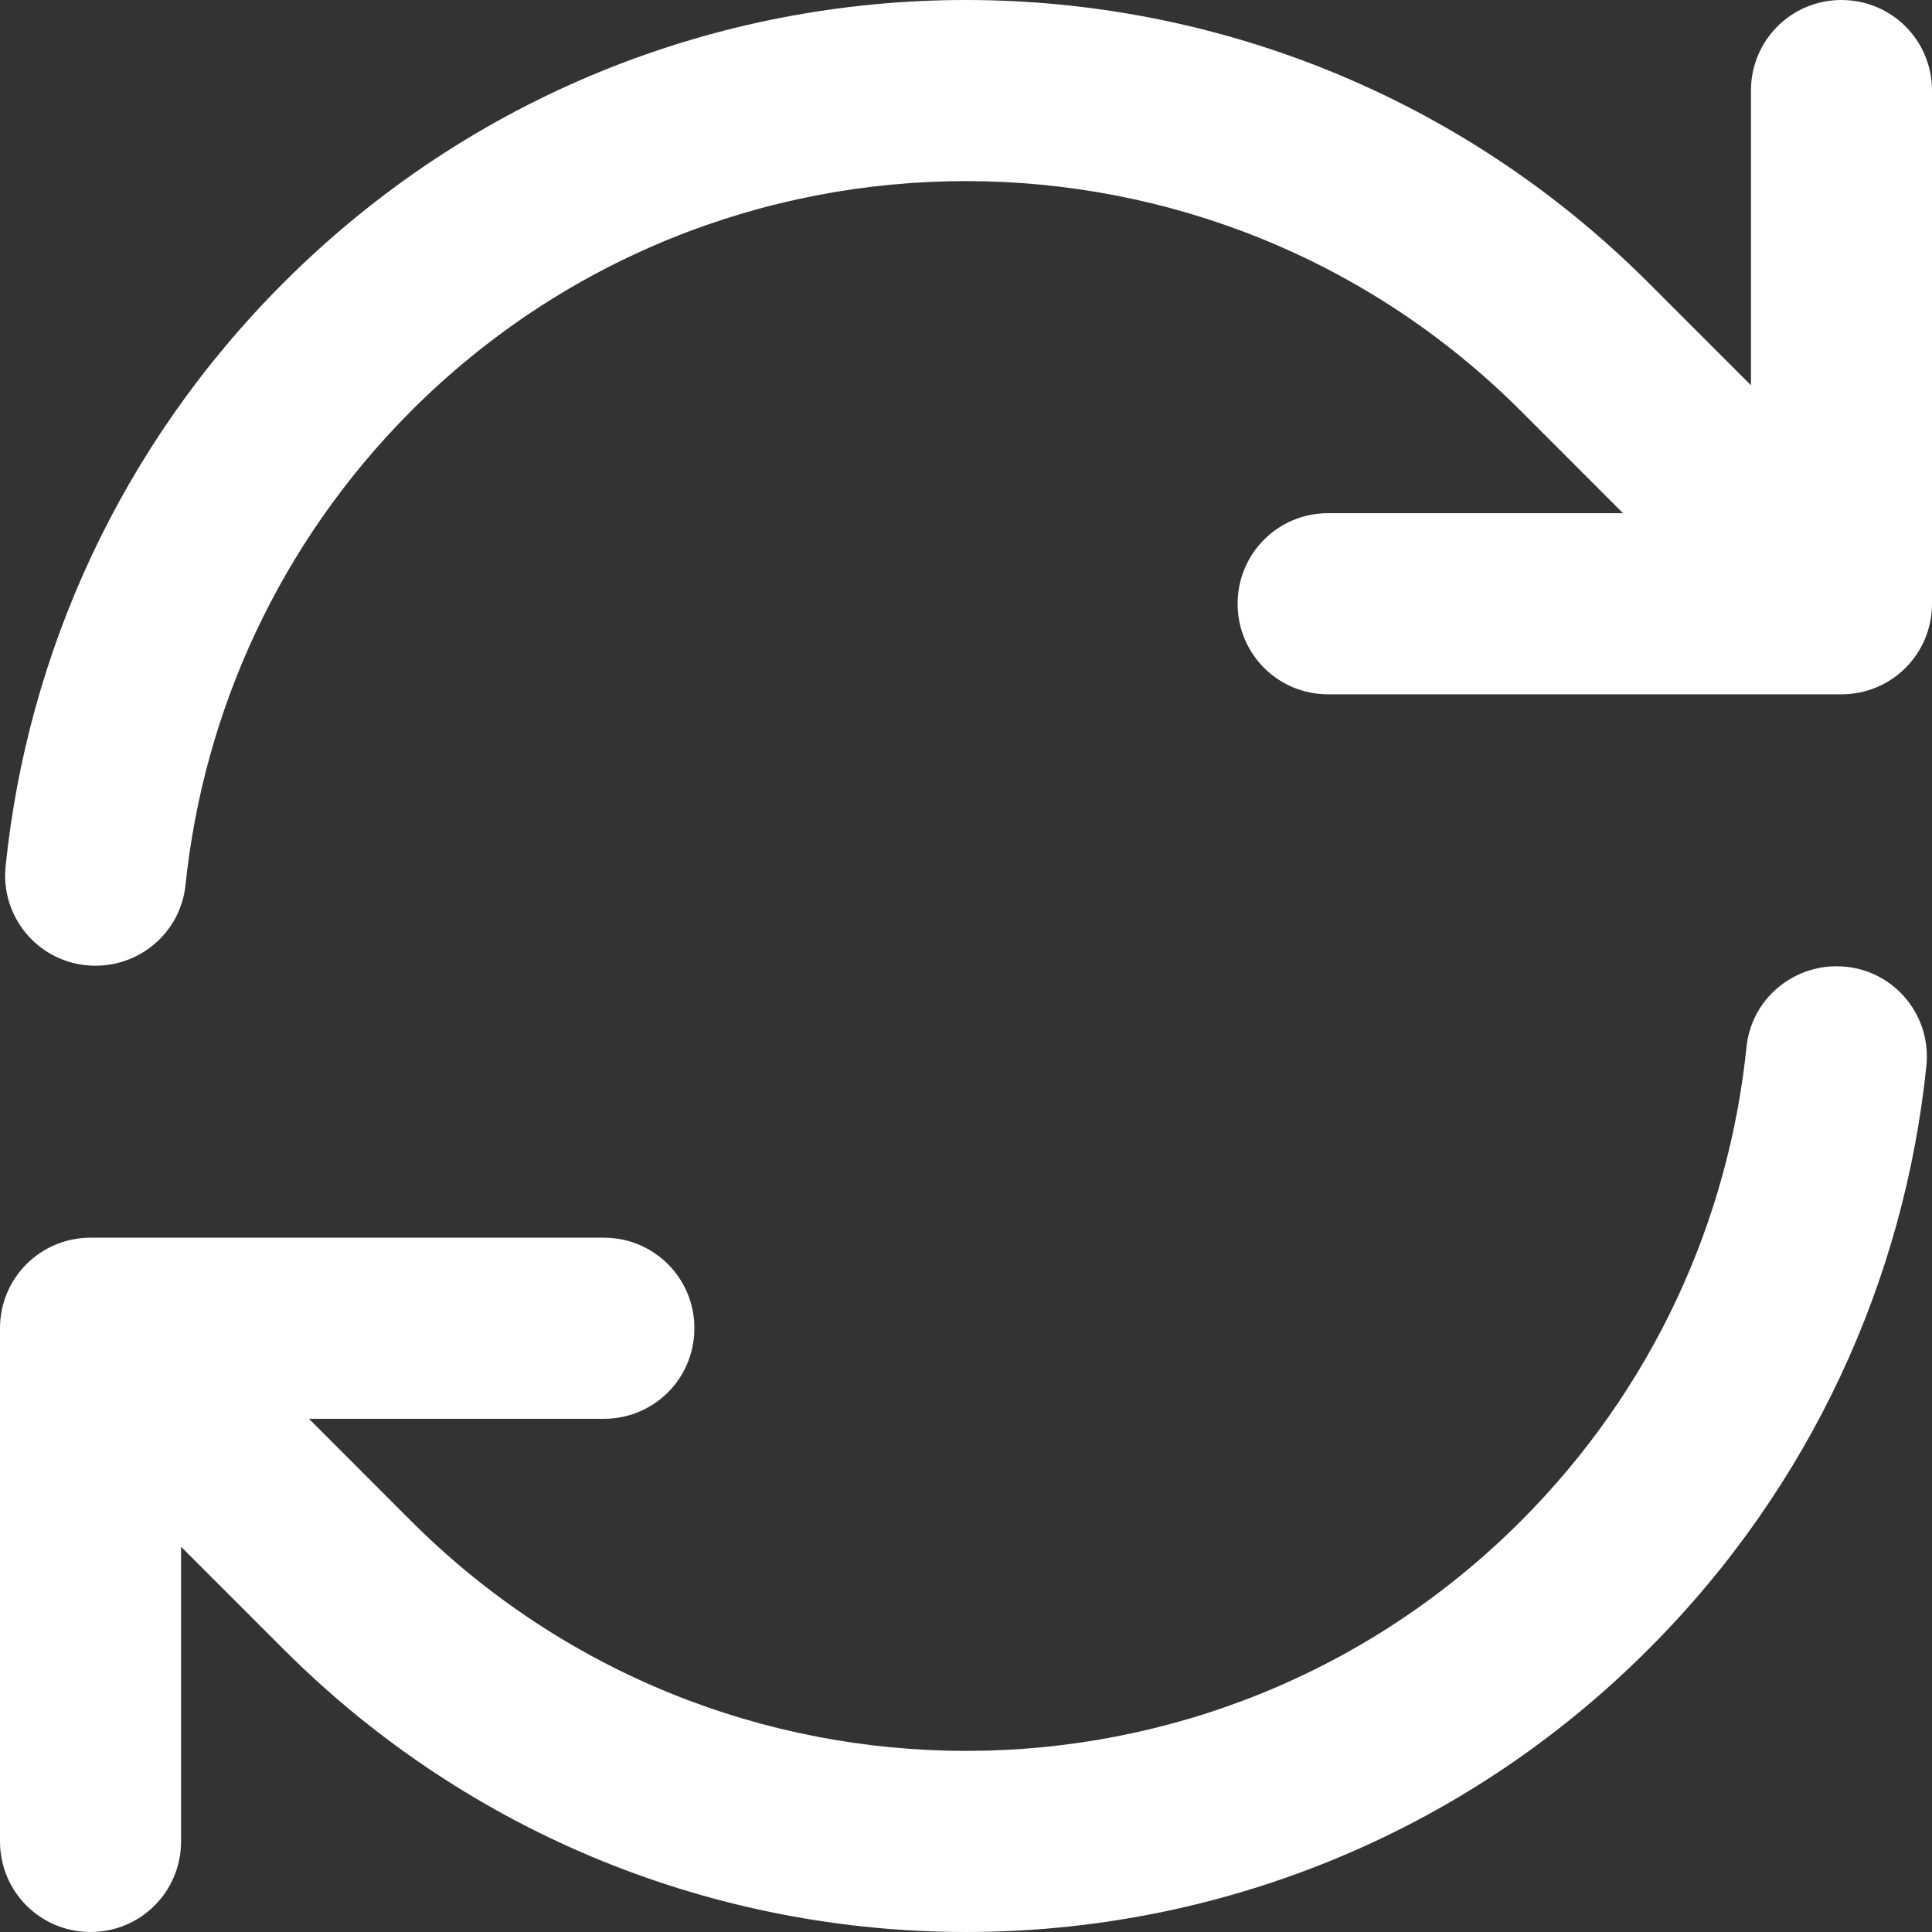 <svg width="24" height="24" viewBox="0 0 24 24" fill="none" xmlns="http://www.w3.org/2000/svg">
<rect x="0" y="0" width="24" height="24" fill="#333333" stroke="none"/>
<path d="M5.107 5.105C8.912 1.298 15.083 1.298 18.893 5.105L20.162 6.375H16.498C15.875 6.375 15.374 6.877 15.374 7.5C15.374 8.123 15.875 8.625 16.498 8.625H22.875C23.499 8.625 24 8.123 24 7.5V1.125C24 0.502 23.499 0 22.875 0C22.252 0 21.751 0.502 21.751 1.125V4.786L20.481 3.516C15.795 -1.172 8.2 -1.172 3.519 3.516C1.495 5.541 0.342 8.114 0.07 10.758C0.005 11.377 0.455 11.93 1.073 11.991C1.692 12.052 2.244 11.606 2.305 10.988C2.53 8.841 3.463 6.755 5.107 5.105ZM23.93 13.242C23.995 12.623 23.546 12.07 22.927 12.009C22.308 11.948 21.756 12.394 21.695 13.012C21.474 15.159 20.537 17.25 18.893 18.895C15.088 22.702 8.917 22.702 5.107 18.895L3.838 17.625H7.502C8.125 17.625 8.626 17.123 8.626 16.5C8.626 15.877 8.125 15.375 7.502 15.375H1.125C0.501 15.375 0 15.877 0 16.5V22.875C0 23.498 0.501 24 1.125 24C1.748 24 2.249 23.498 2.249 22.875V19.214L3.519 20.484C8.205 25.172 15.8 25.172 20.481 20.484C22.505 18.459 23.658 15.886 23.93 13.242Z" fill="white"/>
</svg>
